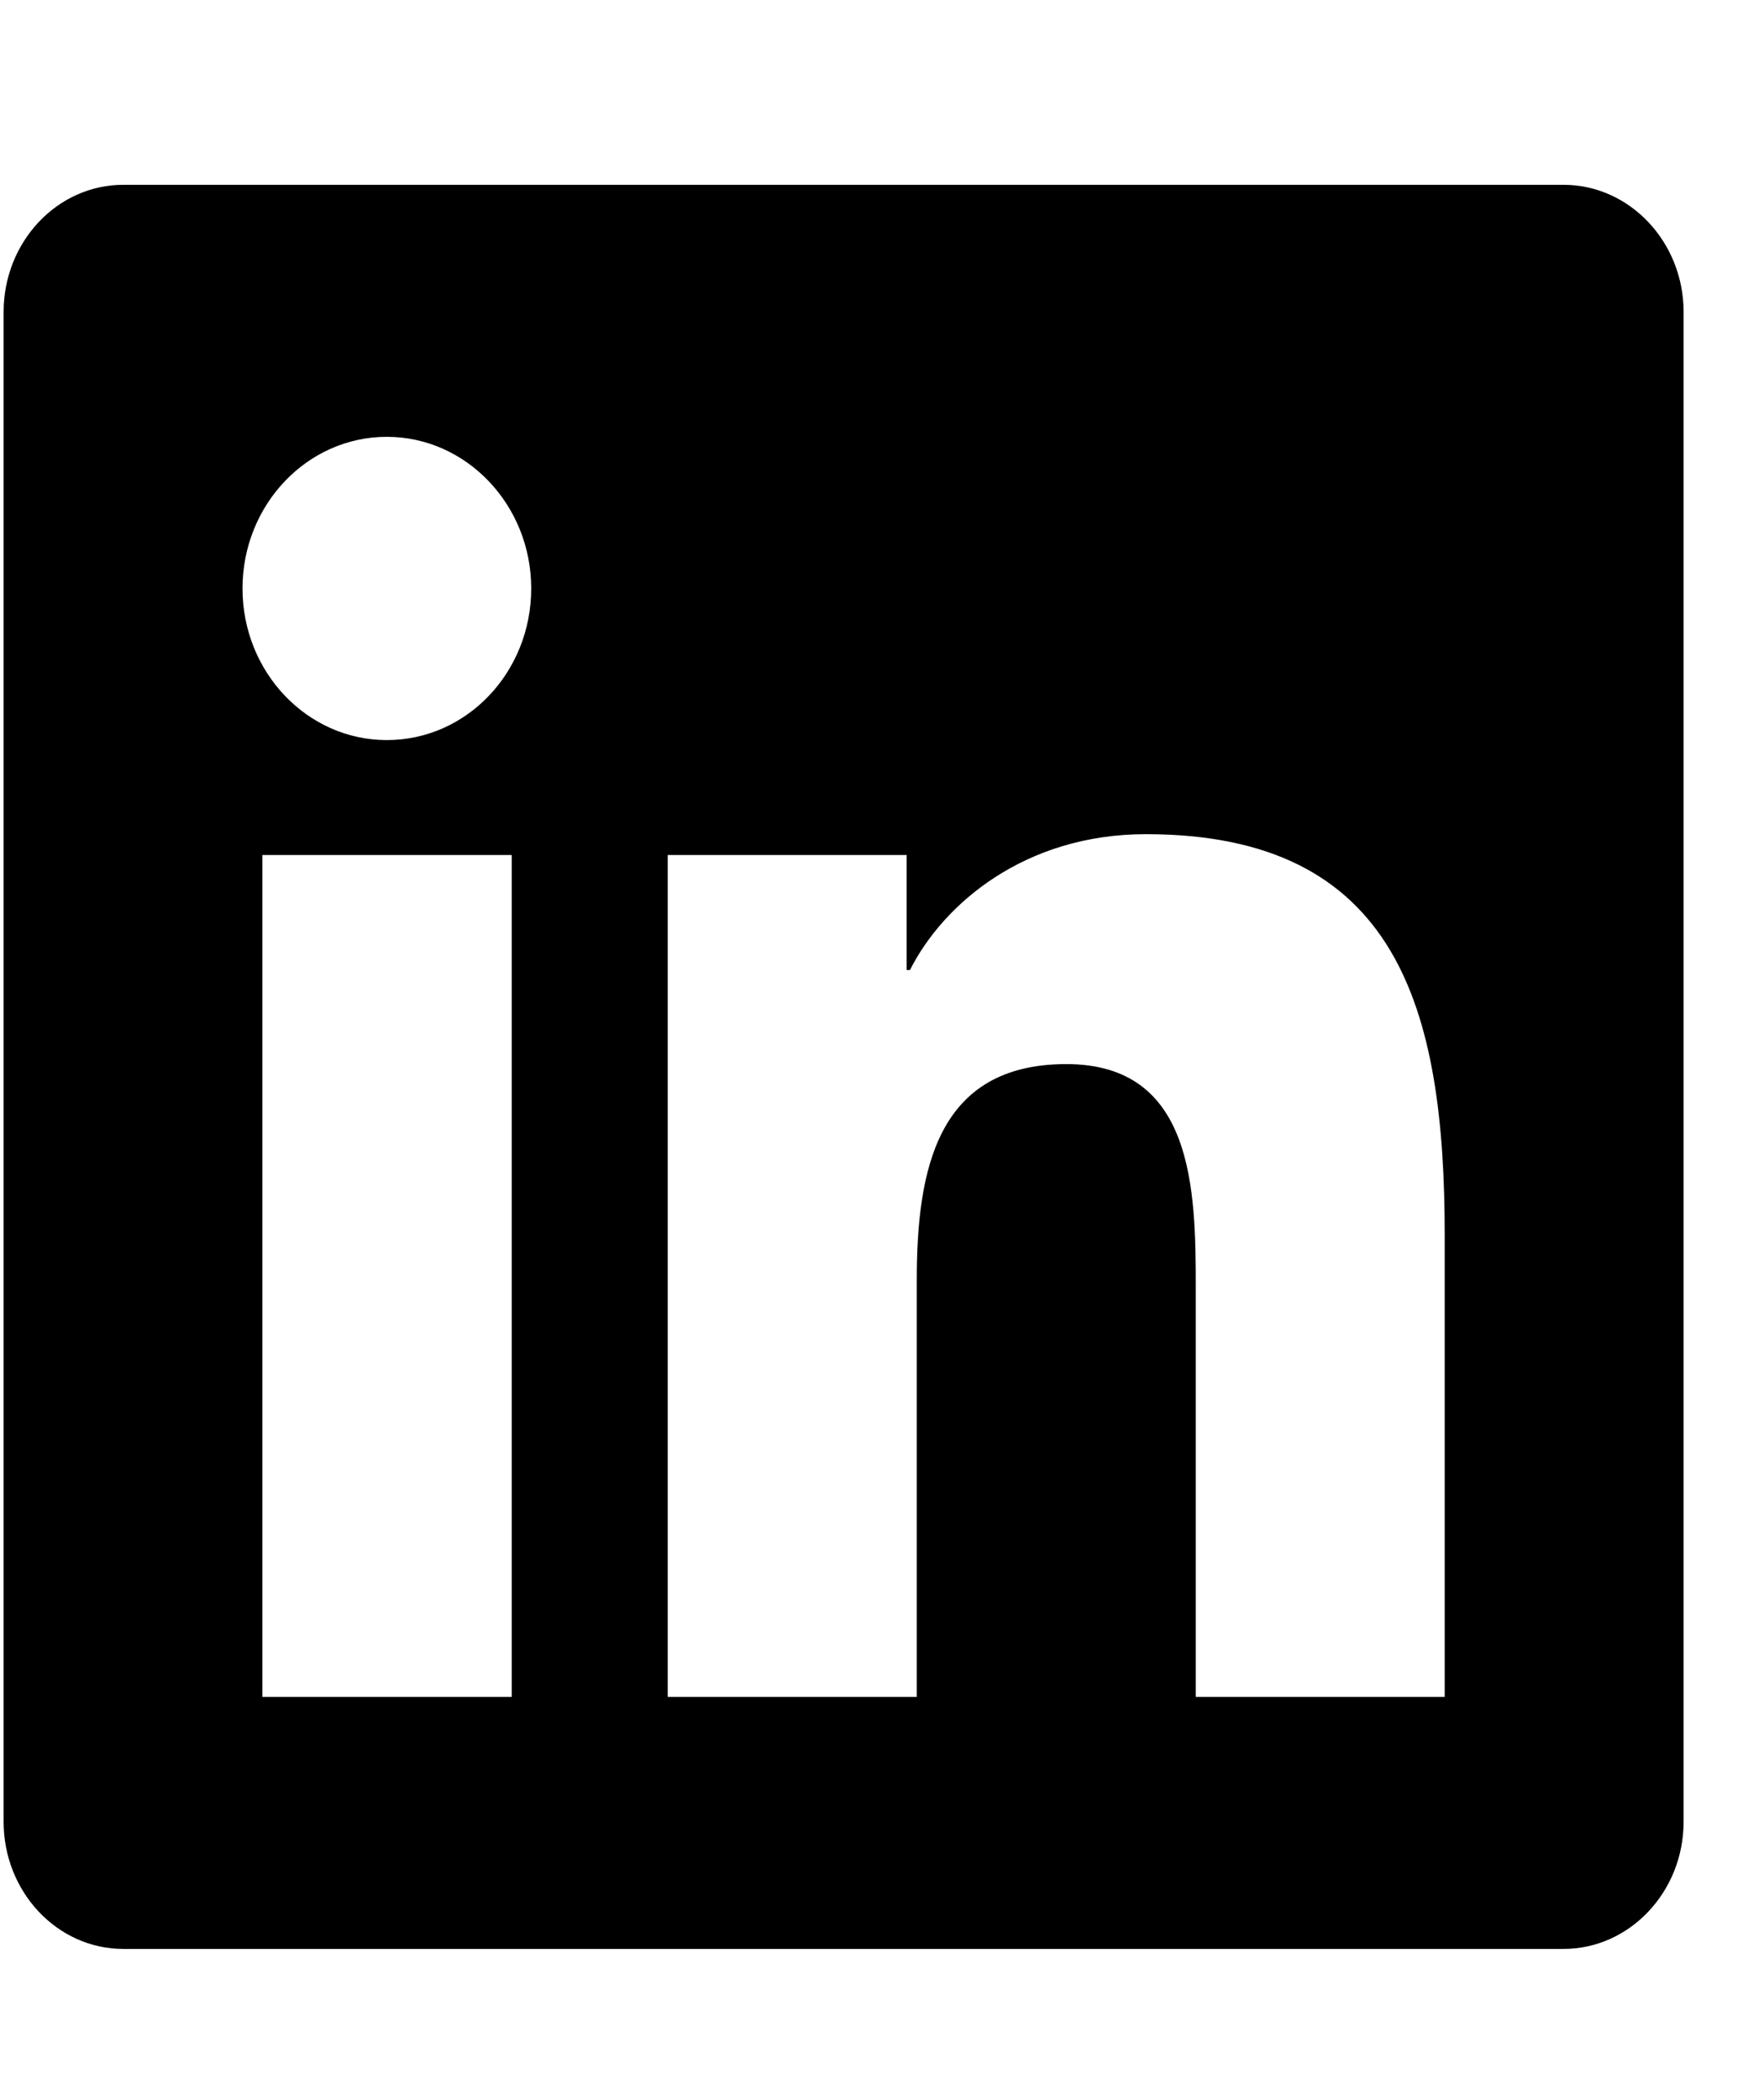 <svg width="21" height="25" viewBox="0 0 21 25" fill="none" xmlns="http://www.w3.org/2000/svg">
<g clip-path="url(#clip0_5580_15652)">
<path d="M18.614 2.2H1.467C0.681 2.2 0.043 2.88 0.043 3.714V21.686C0.043 22.52 0.681 23.2 1.467 23.2H18.614C19.4 23.2 20.043 22.52 20.043 21.686V3.714C20.043 2.88 19.4 2.2 18.614 2.2ZM6.088 20.2H3.123V10.178H6.092V20.2H6.088ZM4.605 8.81C3.655 8.81 2.887 7.999 2.887 7.005C2.887 6.011 3.655 5.2 4.605 5.2C5.552 5.2 6.324 6.011 6.324 7.005C6.324 8.003 5.556 8.81 4.605 8.81ZM17.199 20.2H14.235V15.325C14.235 14.163 14.213 12.667 12.695 12.667C11.15 12.667 10.914 13.933 10.914 15.241V20.2H7.949V10.178H10.793V11.547H10.833C11.23 10.76 12.199 9.93 13.641 9.93C16.641 9.93 17.199 12.006 17.199 14.706V20.2Z" fill="#000000"/>
</g>
<defs>
<clipPath id="clip0_5580_15652">
<rect width="20" height="24" fill="white" transform="translate(0.043 0.7)"/>
</clipPath>
</defs>
</svg>
